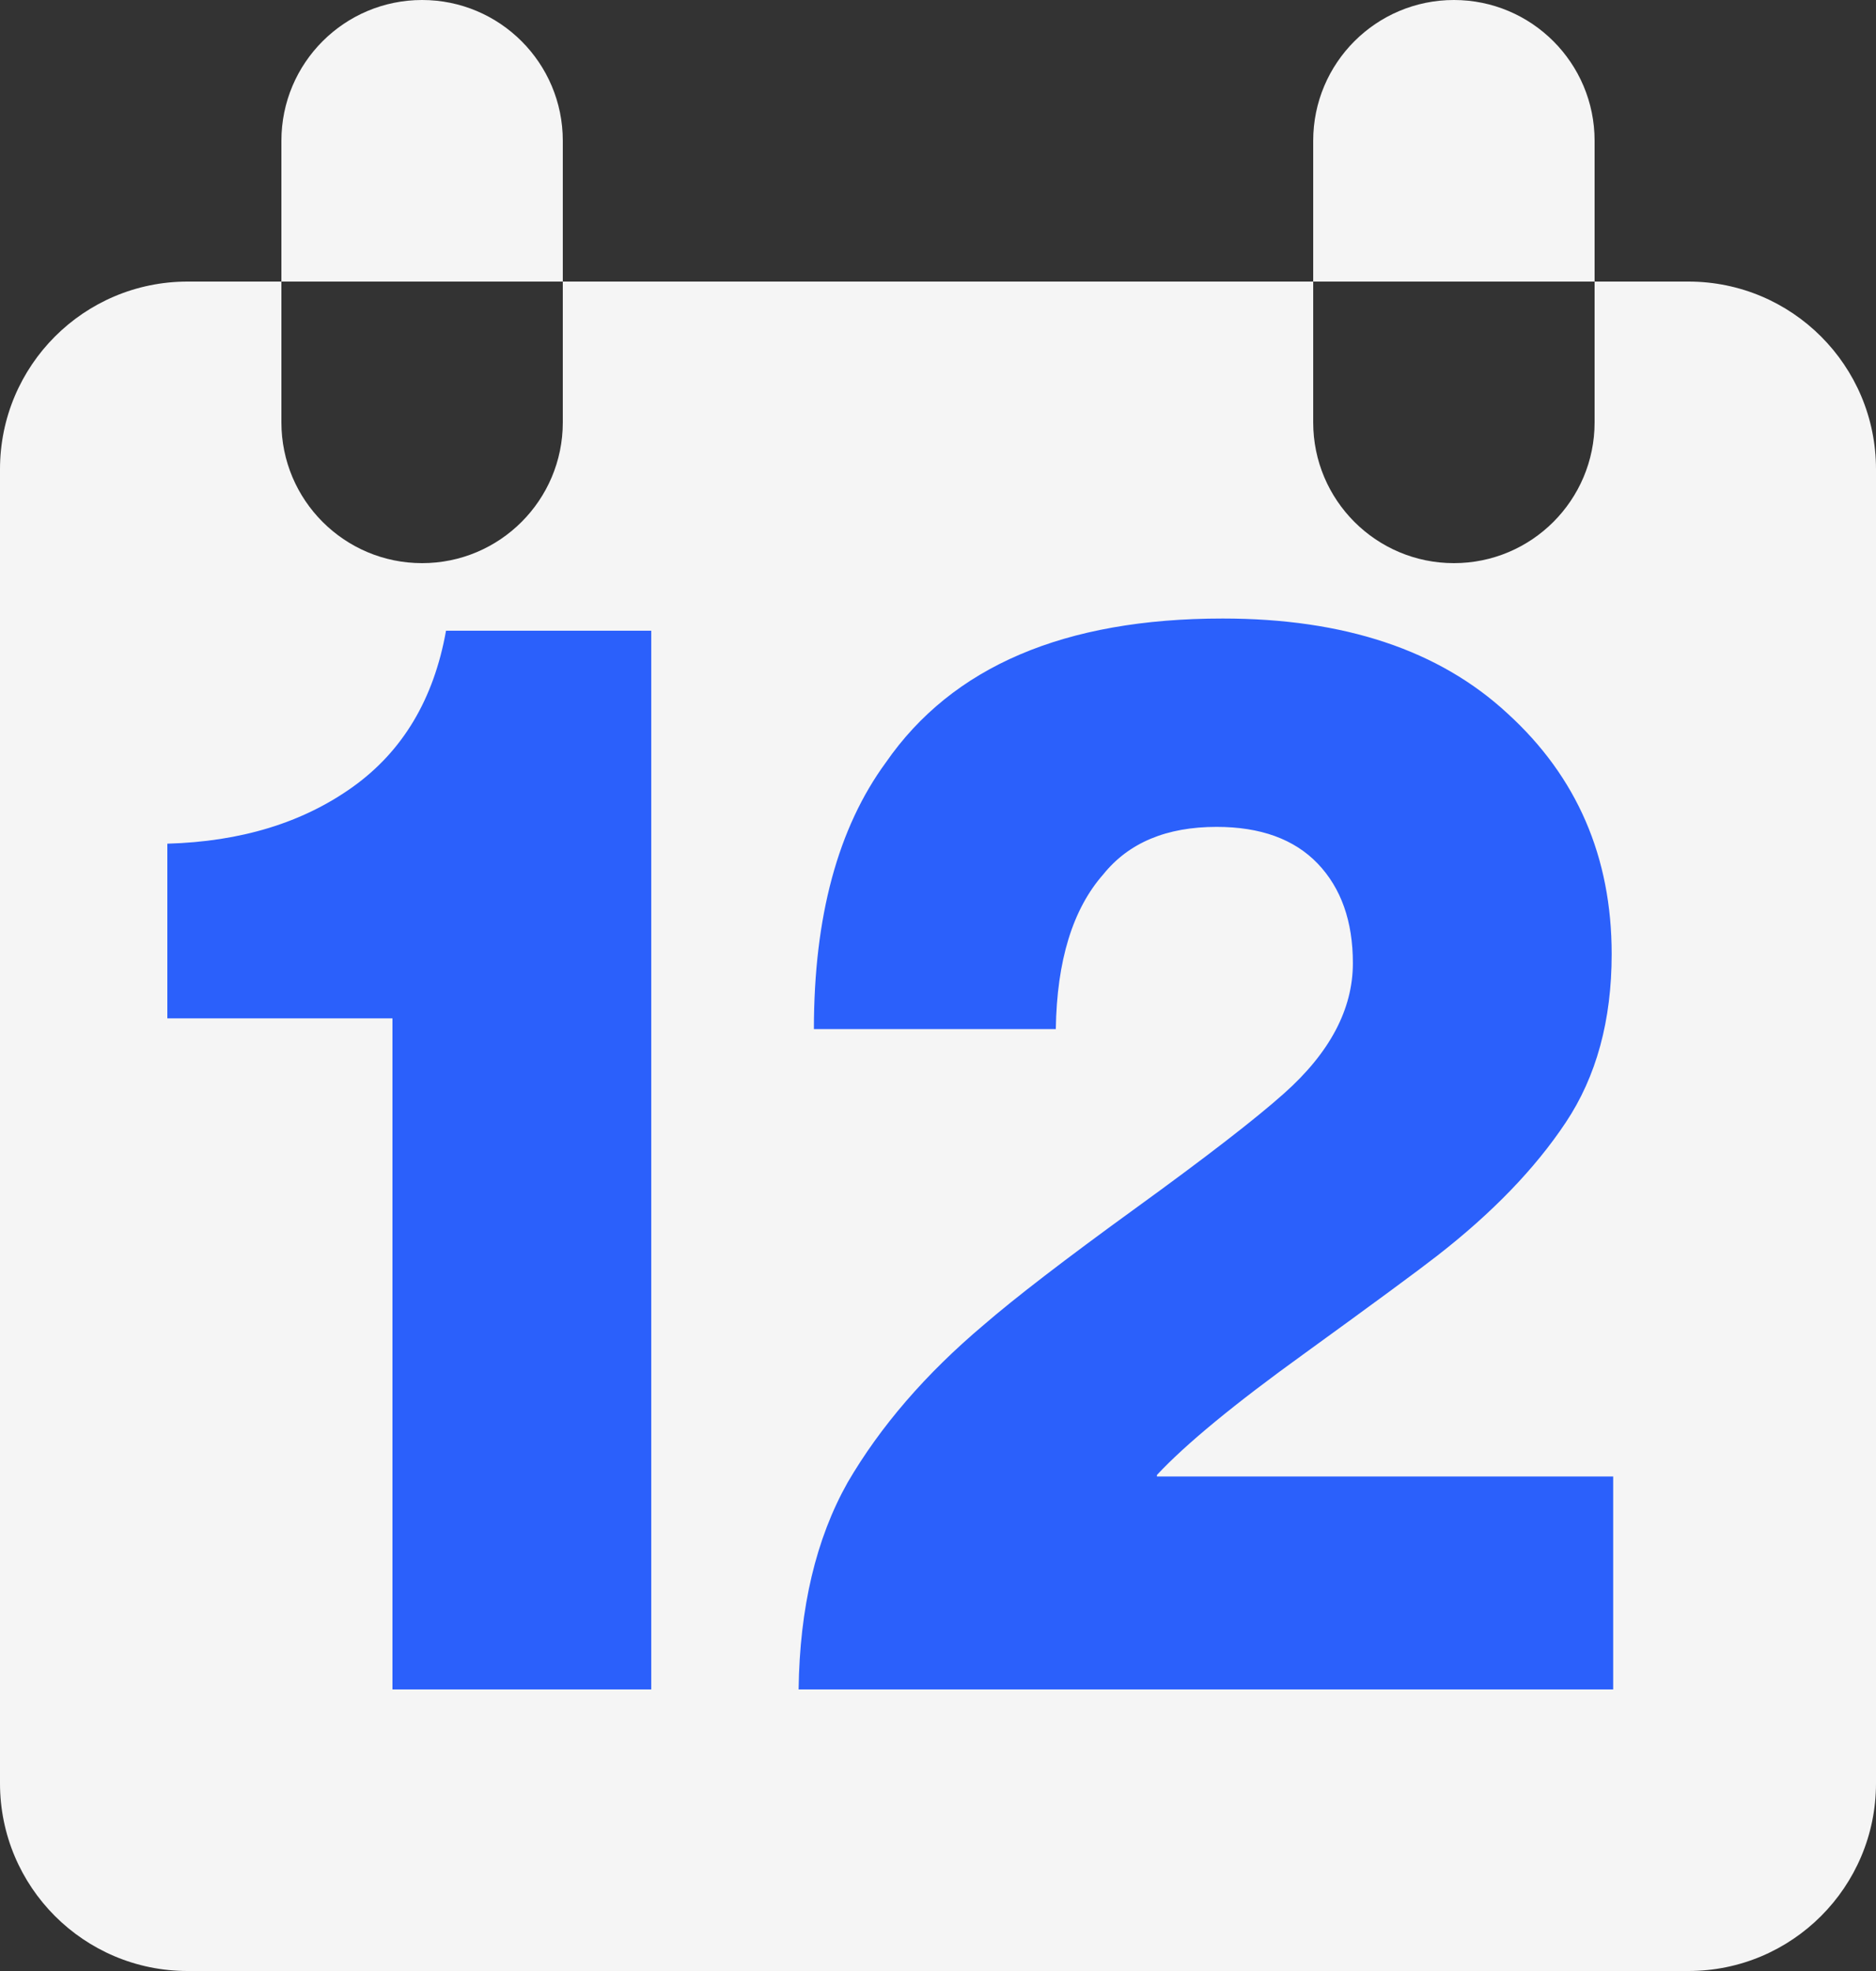 <svg width="20" height="21" viewBox="0 0 20 21" fill="none" xmlns="http://www.w3.org/2000/svg">
<rect x="0" y="0" width="20" height="21" fill="#333333" stroke="none"/>
<path d="M3 4.5C3 5.329 3.672 6 4.5 6C5.328 6 6 5.329 6 4.5V3H14V4.5C14 5.329 14.672 6 15.5 6C16.328 6 17 5.329 17 4.5V3H18C19.105 3 20 3.895 20 5V19C20 20.105 19.105 21 18 21H2C0.895 21 8.05333e-09 20.105 0 19V5C0 3.895 0.895 3 2 3H3V4.5ZM4.5 0C5.328 0 6 0.671 6 1.5V3H3V1.5C3 0.671 3.672 0 4.5 0ZM15.5 0C16.328 0 17 0.671 17 1.5V3H14V1.5C14 0.671 14.672 0 15.5 0Z" fill="#F5F5F5"/>
<path d="M4.184 18V10.85H1.784V8.989C2.568 8.967 3.226 8.766 3.76 8.385C4.293 8.004 4.625 7.449 4.755 6.72H6.943V18H4.184ZM8.514 18C8.525 17.129 8.699 16.395 9.036 15.796C9.385 15.198 9.869 14.637 10.489 14.115C10.816 13.832 11.354 13.418 12.105 12.874C12.856 12.33 13.384 11.922 13.689 11.65C14.178 11.215 14.423 10.752 14.423 10.262C14.423 9.816 14.298 9.463 14.048 9.201C13.797 8.94 13.438 8.81 12.97 8.81C12.437 8.81 12.034 8.978 11.762 9.316C11.436 9.686 11.267 10.235 11.256 10.964H8.677C8.677 9.767 8.933 8.821 9.444 8.124C10.152 7.101 11.349 6.59 13.036 6.59C14.331 6.59 15.343 6.927 16.072 7.602C16.812 8.276 17.182 9.131 17.182 10.165C17.182 10.872 17.019 11.47 16.692 11.96C16.366 12.45 15.909 12.923 15.321 13.38C15.125 13.533 14.652 13.881 13.901 14.425C13.161 14.958 12.639 15.388 12.334 15.715V15.731H17.198V18H8.514Z" fill="#2B60FB"/>
</svg>
